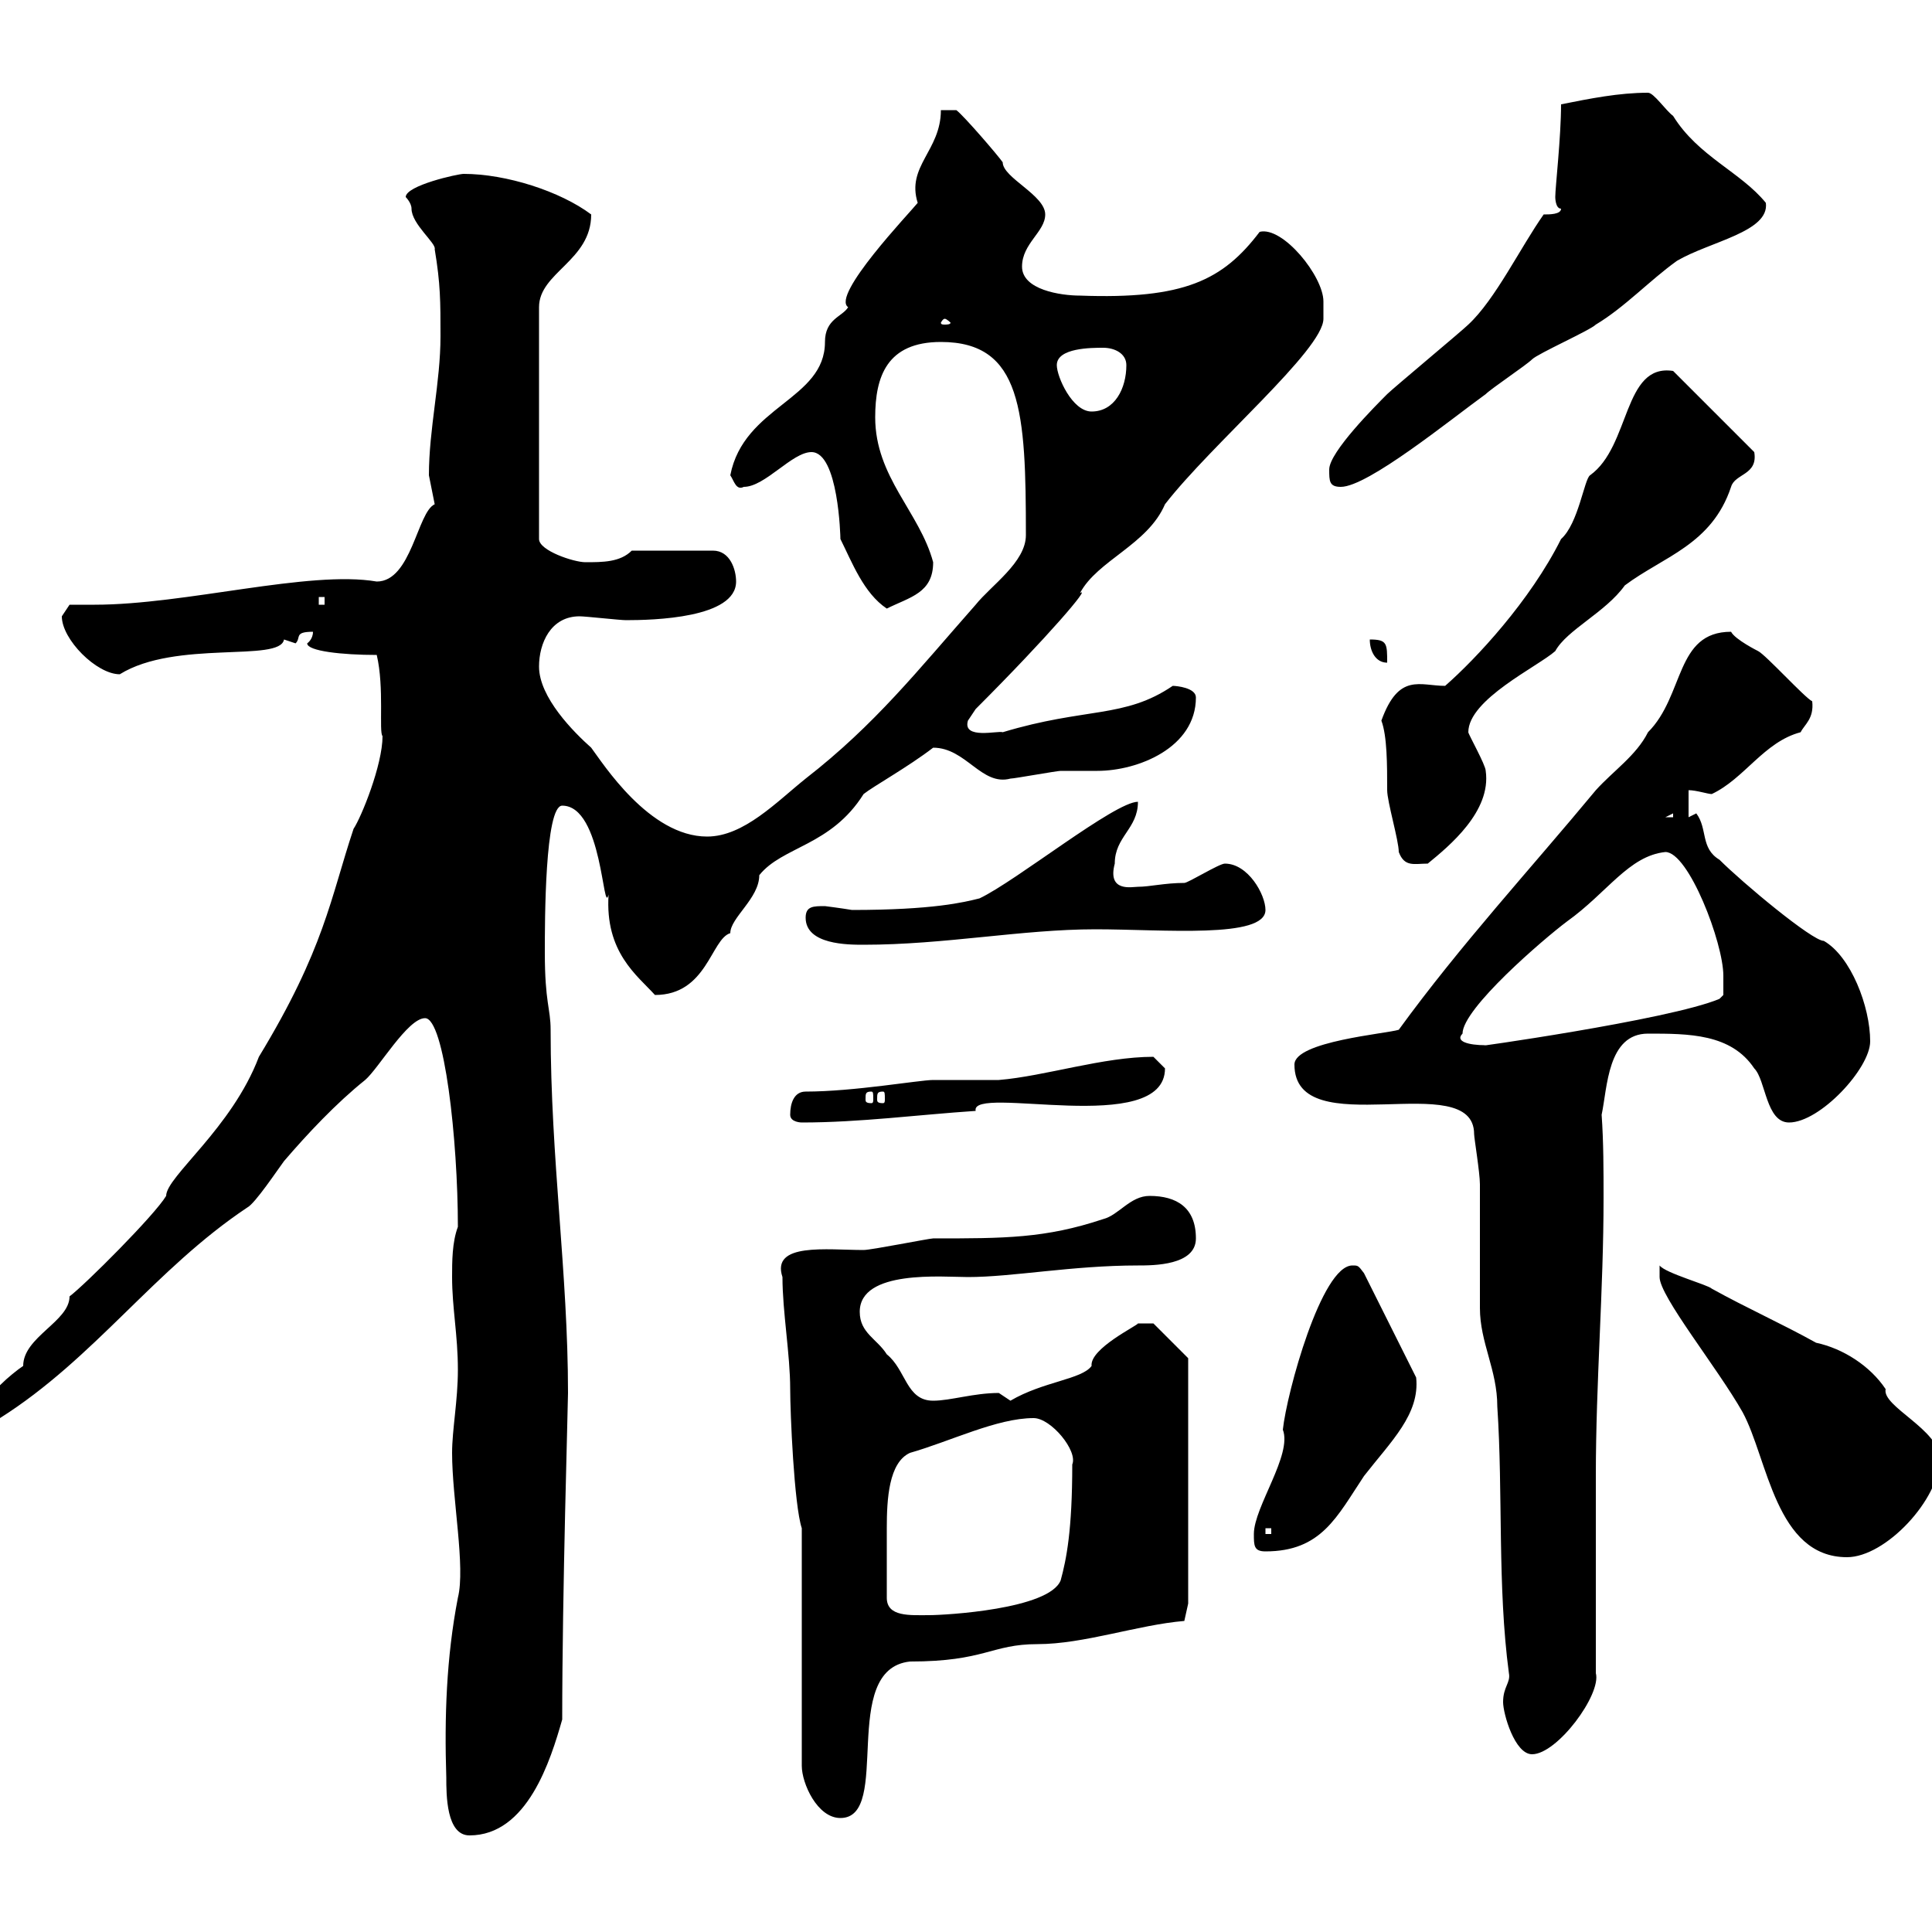 <svg xmlns="http://www.w3.org/2000/svg" xmlns:xlink="http://www.w3.org/1999/xlink" width="300" height="300"><path d="M69.30 276C69.30 278.70 69.30 285 72.90 285C81.90 285 85.50 273.30 87.30 267C87.30 247.20 88.20 218.10 88.20 216.30C88.20 197.70 85.50 180 85.50 159.90C85.50 156.60 84.60 155.70 84.60 147.90C84.60 143.10 84.60 125.10 87.30 125.10C93.60 125.10 93.60 142.50 94.50 138.90C93.90 147.90 99 151.50 101.70 154.50C109.80 154.50 110.40 145.80 113.40 144.90C113.40 142.50 117.90 139.50 117.90 135.90C121.50 131.40 129 131.40 134.10 123.30C135.60 122.10 141 119.10 144.90 116.10C150 116.10 152.40 122.10 156.90 120.90C157.50 120.90 164.10 119.70 164.70 119.70C166.80 119.70 168.60 119.70 170.40 119.70C176.70 119.70 185.70 116.10 185.70 108.30C185.70 106.80 182.70 106.50 182.10 106.50C174.60 111.60 168.60 109.80 155.70 113.70C155.10 113.40 149.40 114.90 150.30 111.90C150.30 111.90 151.50 110.10 151.50 110.10C162.90 98.70 169.50 90.90 167.70 92.10C170.40 87 178.20 84.60 180.90 78.30C188.10 69 205.50 54.30 205.50 49.50C205.50 49.50 205.50 47.70 205.50 46.80C205.50 42.90 199.20 35.10 195.60 36C189.90 43.50 183.90 46.50 167.70 45.90C164.70 45.90 158.70 45 158.70 41.40C158.70 37.80 162.30 36 162.30 33.30C162.30 30.30 155.70 27.60 155.70 25.20C155.10 24.30 149.70 18 148.50 17.10L146.10 17.10C146.10 23.40 140.70 25.80 142.50 31.50C141.30 33 129 45.90 131.70 47.70C130.80 49.20 128.10 49.50 128.10 53.10C128.10 62.10 115.50 63 113.40 73.80C114 74.70 114.30 76.20 115.50 75.60C118.80 75.60 123 70.20 126 70.20C130.20 70.20 130.50 83.40 130.50 83.70C132.30 87.30 134.10 92.10 137.70 94.50C141.30 92.70 144.90 92.10 144.90 87.30C142.80 79.50 135.90 74.10 135.90 64.80C135.90 58.50 137.70 53.10 146.10 53.10C158.70 53.10 159.30 63.90 159.30 83.10C159.30 87.30 153.90 90.90 151.50 93.90C142.50 104.10 135.90 112.50 125.10 120.90C120.60 124.50 115.50 129.90 109.80 129.90C100.80 129.90 93.60 118.50 91.80 116.10C89.10 113.70 83.70 108.30 83.70 103.50C83.70 99.90 85.50 95.70 90 95.70C90.90 95.70 96.30 96.30 97.20 96.30C101.40 96.30 114.30 96 114.30 90.30C114.30 88.50 113.40 85.50 110.70 85.50L98.10 85.50C96.30 87.30 93.60 87.30 90.90 87.30C89.10 87.30 83.70 85.50 83.70 83.70L83.70 47.70C83.70 42.30 91.80 40.50 91.80 33.30C87 29.70 78.60 27 72 27C71.10 27 63 28.80 63 30.60C63 30.60 63.90 31.50 63.90 32.40C63.90 34.80 67.80 37.80 67.50 38.70C68.40 44.10 68.40 46.80 68.40 52.20C68.40 59.40 66.60 66.60 66.60 73.80C66.60 73.80 67.50 78.30 67.50 78.30C64.80 79.50 63.90 90.30 58.50 90.30C48 88.50 28.80 93.90 14.70 93.90C13.20 93.90 12 93.90 10.80 93.90C10.80 93.90 9.60 95.70 9.60 95.70C9.60 99.30 15 104.70 18.60 104.70C27.30 99.30 43.50 102.90 44.10 99.30C44.10 99.30 45.90 99.90 45.90 99.90C46.80 99 45.60 98.10 48.60 98.10C48.60 99.30 47.70 99.90 47.70 99.90C47.70 101.10 53.10 101.70 58.50 101.70C59.70 106.80 58.80 113.70 59.40 114.30C59.40 118.80 56.10 126.90 54.90 128.70C51.30 139.50 50.40 147.30 40.20 164.10C36 175.20 25.80 182.70 25.80 185.70C24 188.70 13.20 199.50 10.80 201.30C10.80 205.20 3.60 207.60 3.60 212.10C1.80 213.30-2.40 216.90-1.20 217.50C-1.20 218.40-1.20 220.20 0 220.20C14.70 210.90 24 197.10 38.40 187.50C39.60 186.90 43.20 181.50 44.10 180.30C47.70 176.10 52.20 171.30 56.70 167.70C58.80 165.90 63.30 158.10 66 158.10C69 158.10 71.10 177 71.10 190.50C70.20 192.90 70.20 195.90 70.20 198.30C70.20 203.10 71.10 207.30 71.10 212.70C71.10 217.50 70.20 222 70.20 225.60C70.20 232.80 72.30 243.30 71.10 248.10C69.30 257.40 69 266.70 69.30 276ZM124.50 240.90L124.50 274.20C124.50 276.90 126.90 282.30 130.50 282.30C138.60 282.30 130.20 259.20 141.30 258C153 258 153.90 255.30 161.10 255.30C168.30 255.30 176.70 252.30 183.90 251.70L184.50 249L184.50 210.90L179.10 205.50L176.70 205.50C176.70 205.80 169.20 209.40 169.50 212.10C168 214.20 162 214.50 156.90 217.50C156.90 217.50 155.10 216.30 155.10 216.30C151.20 216.30 147.60 217.50 144.90 217.50C140.70 217.50 140.70 212.70 137.70 210.30C136.20 207.90 133.50 207 133.50 203.70C133.50 197.10 146.40 198.30 150.30 198.30C157.20 198.30 166.50 196.50 176.70 196.50C179.10 196.50 185.70 196.50 185.70 192.30C185.70 187.50 182.70 185.70 178.50 185.70C175.50 185.70 173.70 188.70 171.30 189.30C162.30 192.30 156 192.30 144.90 192.30C144.30 192.30 135.30 194.10 134.10 194.10C128.40 194.10 119.70 192.90 121.50 198.30C121.50 203.70 122.70 210.30 122.70 215.70C122.70 219.30 123.30 233.70 124.50 237.30ZM233.40 264.30C233.40 266.10 235.20 272.40 237.90 272.40C241.80 272.40 248.70 263.10 247.80 259.80C247.80 255.30 247.80 236.40 247.80 231.90L247.80 229.20C247.80 214.50 249 200.40 249 186C249 181.80 249 177.30 248.70 173.10C249.60 168.90 249.60 160.50 255.90 160.50C262.20 160.50 268.80 160.50 272.40 165.90C274.20 167.70 274.20 174.30 277.80 174.30C282.60 174.30 290.40 165.90 290.40 161.70C290.40 156.30 287.40 148.50 283.20 146.10C281.40 146.10 270.60 137.10 267 133.50C264 131.70 265.20 128.70 263.40 126.30C263.40 126.30 262.20 126.90 262.20 126.90L262.20 122.70C263.40 122.70 265.20 123.30 265.80 123.30C270.90 120.90 273.90 115.20 279.60 113.70C280.20 112.50 281.70 111.60 281.40 108.90C280.20 108.30 274.20 101.70 273 101.10C273 101.10 269.40 99.30 268.80 98.10C260.10 98.10 261.60 108 255.90 113.70C254.10 117.30 250.50 119.70 247.80 122.70C237.60 135 226.80 146.70 217.20 159.90C215.40 160.50 201 161.70 201 165.30C201 177.90 228.90 165.60 228.90 176.10C228.90 176.70 229.80 182.10 229.80 183.90C229.80 185.70 229.80 201.30 229.80 203.10C229.80 208.50 232.50 212.70 232.50 218.40C233.40 231.90 232.50 246.30 234.30 259.80C234.60 261.30 233.40 261.90 233.40 264.30ZM137.70 248.10C137.70 245.40 137.70 240.30 137.70 237.30C137.70 232.80 138 227.10 141.30 225.60C147.60 223.80 154.80 220.20 160.50 220.20C163.20 220.20 167.40 225.30 166.50 227.40C166.50 237.60 165.60 242.10 164.70 245.40C162.90 249.90 146.70 250.80 144.30 250.80C141.30 250.80 137.70 251.10 137.70 248.10ZM257.70 198.30C257.70 201.30 266.70 212.40 270.60 219.30C274.50 226.50 275.70 241.80 286.80 241.80C292.80 241.80 301.20 232.80 301.20 226.50C301.20 222 292.20 218.40 292.80 215.70C290.40 212.10 286.20 209.40 282 208.50C276.60 205.50 271.20 203.10 265.80 200.10C265.20 199.50 258.60 197.70 257.70 196.50C257.70 196.50 257.70 198.30 257.70 198.30ZM194.70 238.20C194.70 240 194.70 240.90 196.50 240.90C205.20 240.90 207.60 235.50 211.80 229.20C216 223.80 220.50 219.60 219.90 213.90L211.80 197.70C210.90 196.50 210.90 196.50 210 196.50C205.20 196.50 199.80 216.30 199.20 222C200.70 225.90 194.70 234 194.70 238.20ZM196.50 237.30L197.40 237.30L197.40 238.20L196.50 238.20ZM122.70 173.10C122.70 174.30 124.50 174.30 124.50 174.30C133.50 174.30 142.50 173.10 151.50 172.50C150.60 168.30 180.90 176.70 180.90 165.90C180.90 165.90 179.10 164.10 179.10 164.10C171.30 164.10 162.30 167.10 155.10 167.70C153.90 167.70 146.10 167.70 144.90 167.70C142.80 167.70 132.60 169.50 125.10 169.50C123.30 169.50 122.70 171.30 122.70 173.10ZM135.30 169.50C135.60 169.50 135.60 169.80 135.60 170.70C135.60 171 135.60 171.30 135.30 171.30C134.40 171.30 134.40 171 134.40 170.70C134.40 169.80 134.40 169.50 135.30 169.50ZM137.10 169.50C137.40 169.50 137.40 169.80 137.40 170.70C137.40 171 137.40 171.30 137.10 171.30C136.20 171.30 136.20 171 136.20 170.70C136.20 169.80 136.20 169.50 137.10 169.50ZM227.10 160.50C227.10 156.60 239.70 145.80 243.30 143.10C249.60 138.60 252.90 132.90 258.60 132.30C262.20 132.30 267.60 146.40 267.60 151.50C267.60 152.70 267.60 154.50 267.60 154.50L267 155.10C259.20 158.40 226.80 162.90 230.70 162.30C228 162.30 225.90 161.70 227.10 160.50ZM125.10 142.50C125.10 146.70 131.70 146.70 134.10 146.70C146.70 146.70 158.70 144.30 170.10 144.30C180.60 144.30 196.50 145.80 196.50 141.30C196.50 138.90 193.80 134.10 190.20 134.10C189.30 134.10 184.50 137.10 183.90 137.10C180.90 137.10 178.50 137.70 176.70 137.70C175.80 137.70 171.90 138.60 173.10 134.10C173.10 129.90 176.70 128.70 176.70 124.50C173.10 124.50 157.80 136.80 152.10 139.50C149.70 140.10 144.90 141.30 132.30 141.30C130.50 141 128.10 140.70 128.10 140.70C126.30 140.70 125.10 140.70 125.10 142.50ZM217.20 132.30C218.10 134.70 219.60 134.10 221.70 134.10C225 131.40 231.60 126 230.70 119.70C230.70 118.80 228 114 228 113.70C228 108.60 238.80 103.50 241.50 101.10C243.30 97.80 249.30 95.10 252.30 90.90C258.30 86.40 265.80 84.60 268.80 75.60C269.40 73.50 273 73.80 272.40 70.20L259.80 57.60C252 56.40 253.20 69.30 246.90 73.80C246 74.40 245.10 81.30 242.40 83.70C237.60 93.30 229.20 102.30 224.40 106.50C220.50 106.50 217.20 104.40 214.50 111.90C215.40 114.30 215.40 118.80 215.40 122.70C215.40 124.50 217.20 130.50 217.20 132.30ZM259.80 126.30L259.80 126.90L258.60 126.90ZM212.70 99.30C212.70 101.10 213.60 102.90 215.40 102.90C215.40 99.90 215.40 99.30 212.70 99.30ZM49.50 92.70L50.40 92.70L50.40 93.90L49.50 93.90ZM206.40 72.90C206.40 74.70 206.40 75.60 208.20 75.60C212.40 75.60 225.30 65.10 230.70 61.20C231.60 60.30 237 56.70 237.90 55.80C238.80 54.90 246.90 51.30 247.80 50.40C252.30 47.70 256.20 43.50 260.40 40.50C265.50 37.50 274.80 36 274.20 31.50C270.30 26.70 263.70 24.30 259.80 18C258.60 17.10 256.80 14.40 255.90 14.40C251.40 14.40 246.90 15.30 242.40 16.20C242.40 21.30 241.50 29.10 241.50 30.60C241.50 30.60 241.50 32.40 242.40 32.40C242.40 33.30 240.60 33.30 239.70 33.30C236.10 38.40 232.20 46.50 228 50.40C227.10 51.30 216.30 60.30 215.40 61.20C213.60 63 206.40 70.20 206.40 72.90ZM164.10 56.70C164.10 54 169.50 54 171.30 54C173.10 54 174.90 54.90 174.90 56.70C174.90 60.30 173.10 63.90 169.50 63.90C166.50 63.90 164.10 58.50 164.10 56.70ZM146.70 49.50C147 49.50 147.60 50.10 147.60 50.10C147.60 50.40 147 50.40 146.70 50.40C146.40 50.40 146.10 50.40 146.10 50.10C146.10 50.10 146.40 49.50 146.70 49.50Z"/></svg>